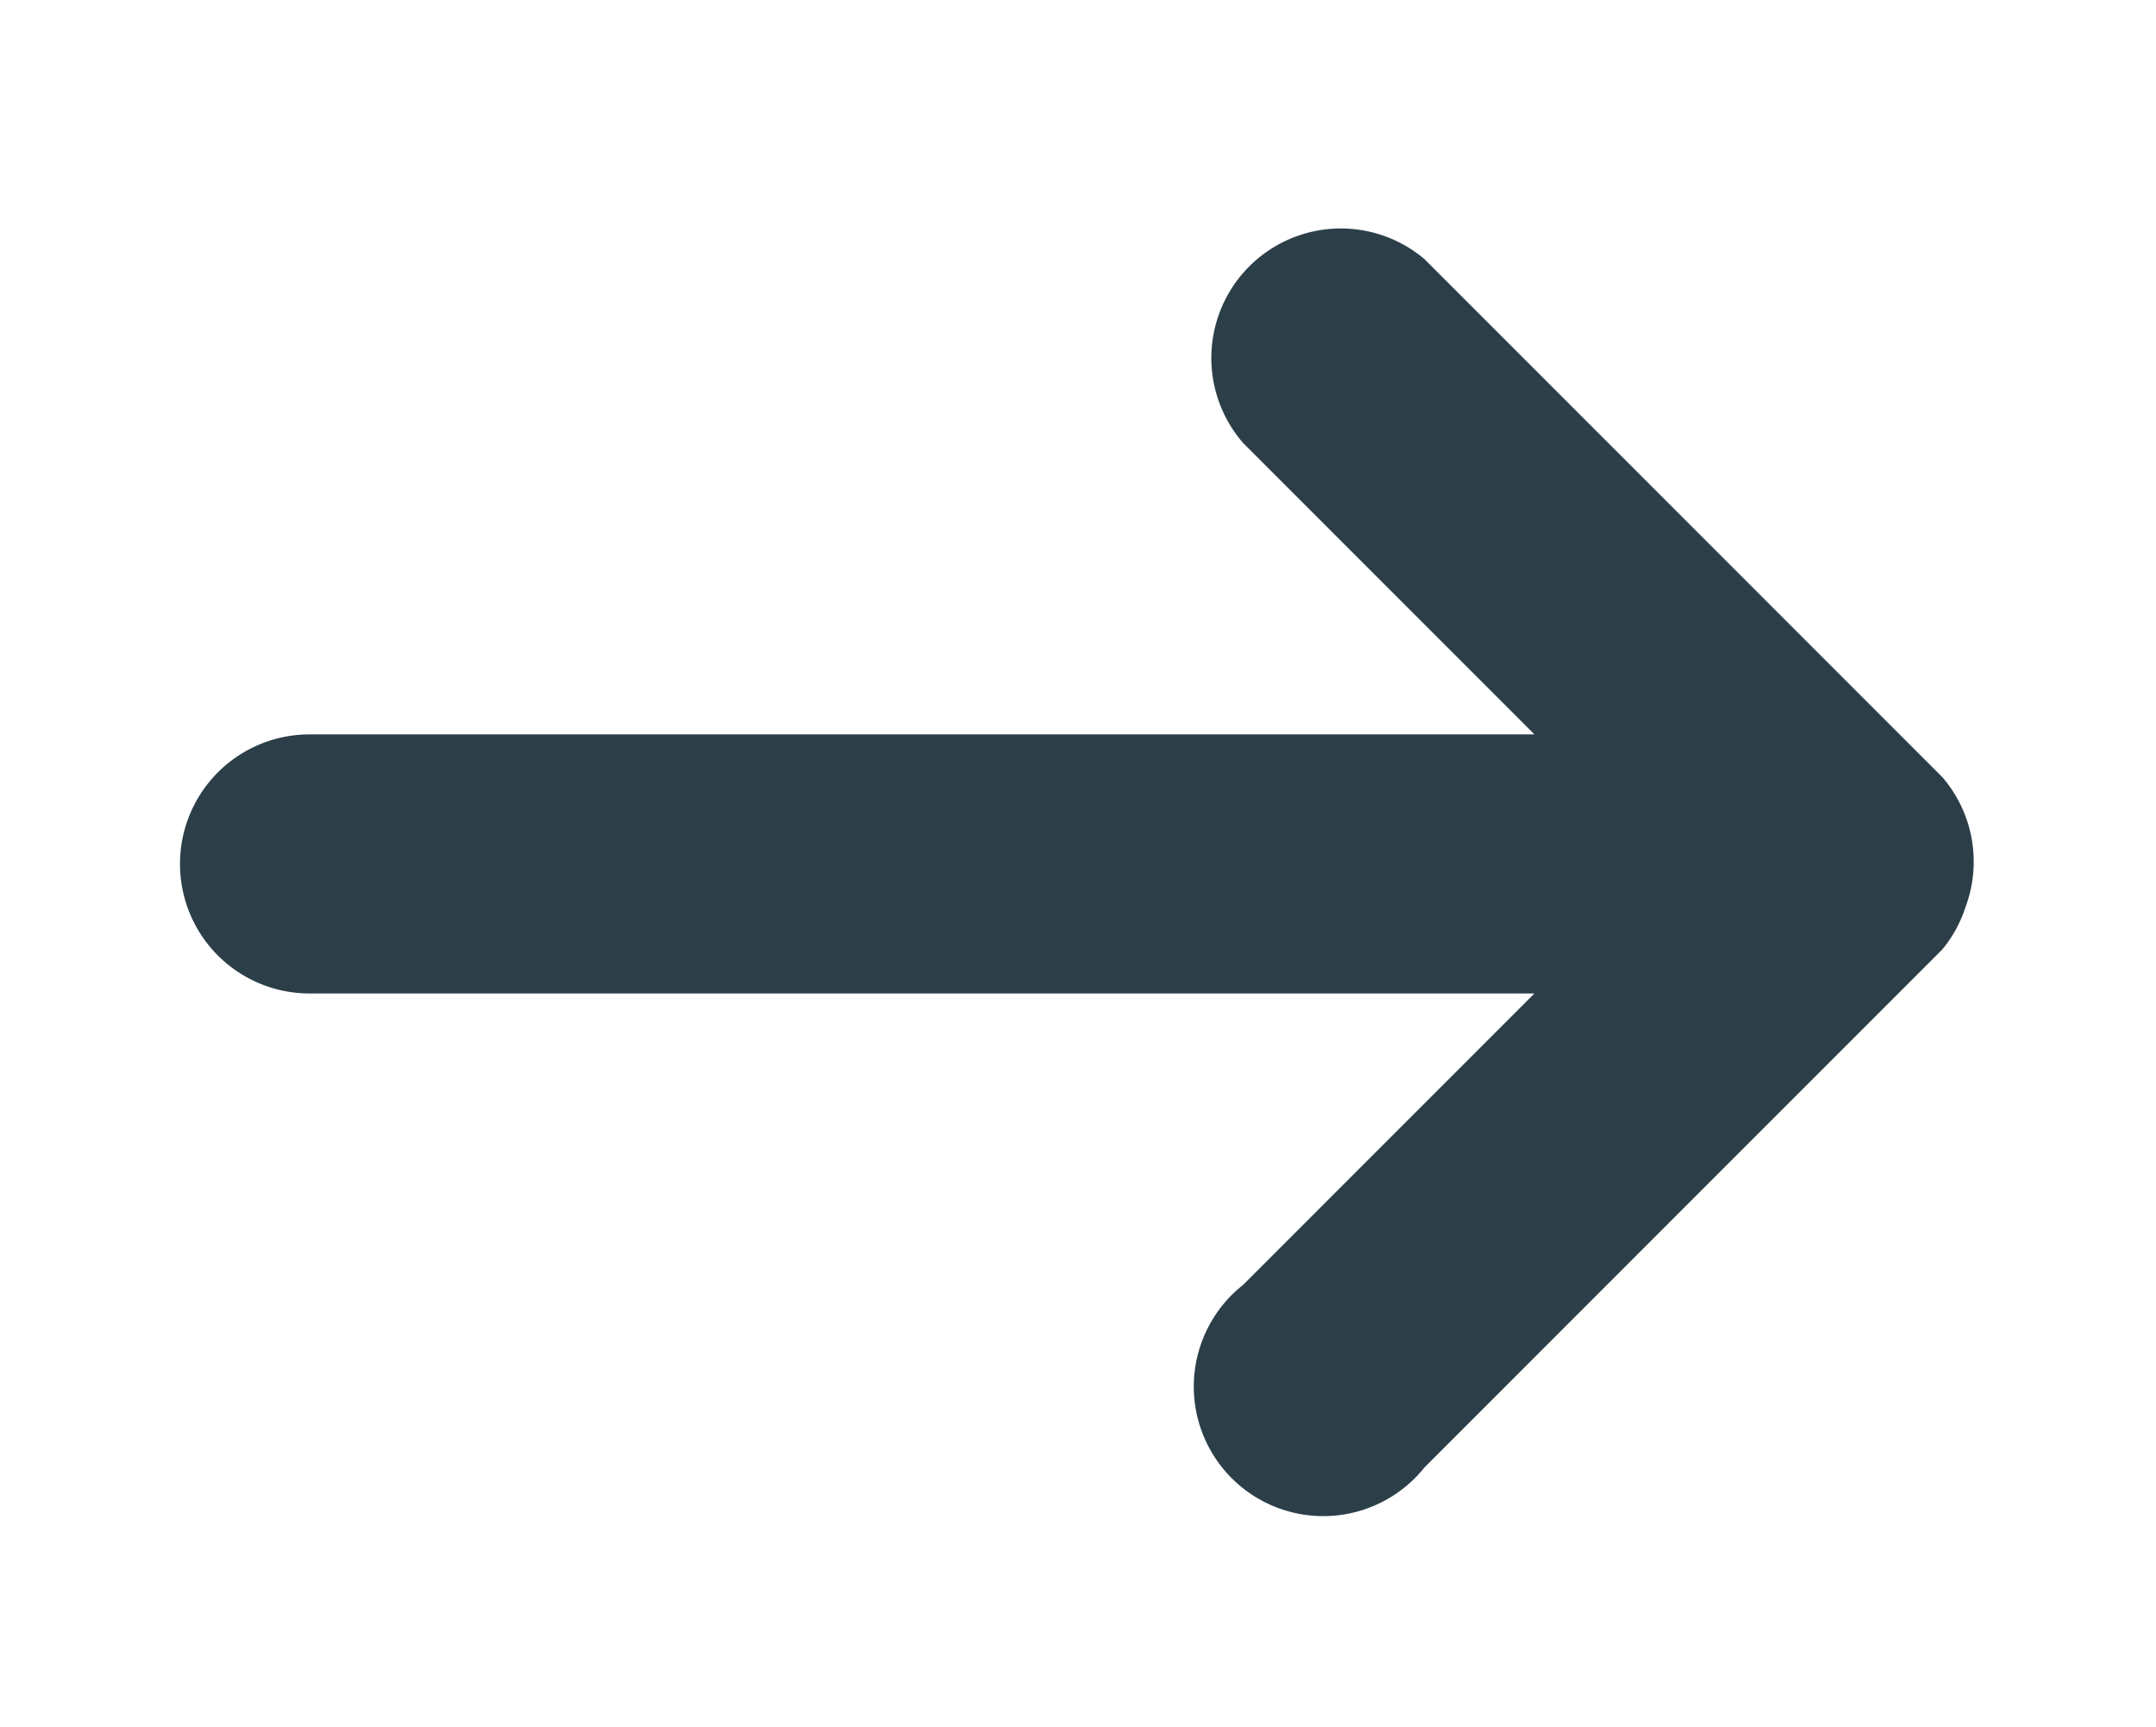 <svg xmlns="http://www.w3.org/2000/svg" viewBox="0 0 16.65 13.33"><path d="M15.18 7A1 1 0 0015 6l-4-4a1 1 0 00-1.4 1.42l2.25 2.25H2.39a1 1 0 100 2h9.46L9.6 9.92a1 1 0 101.4 1.41l4-4a1 1 0 00.18-.33z" fill="#2c3f49"/></svg>